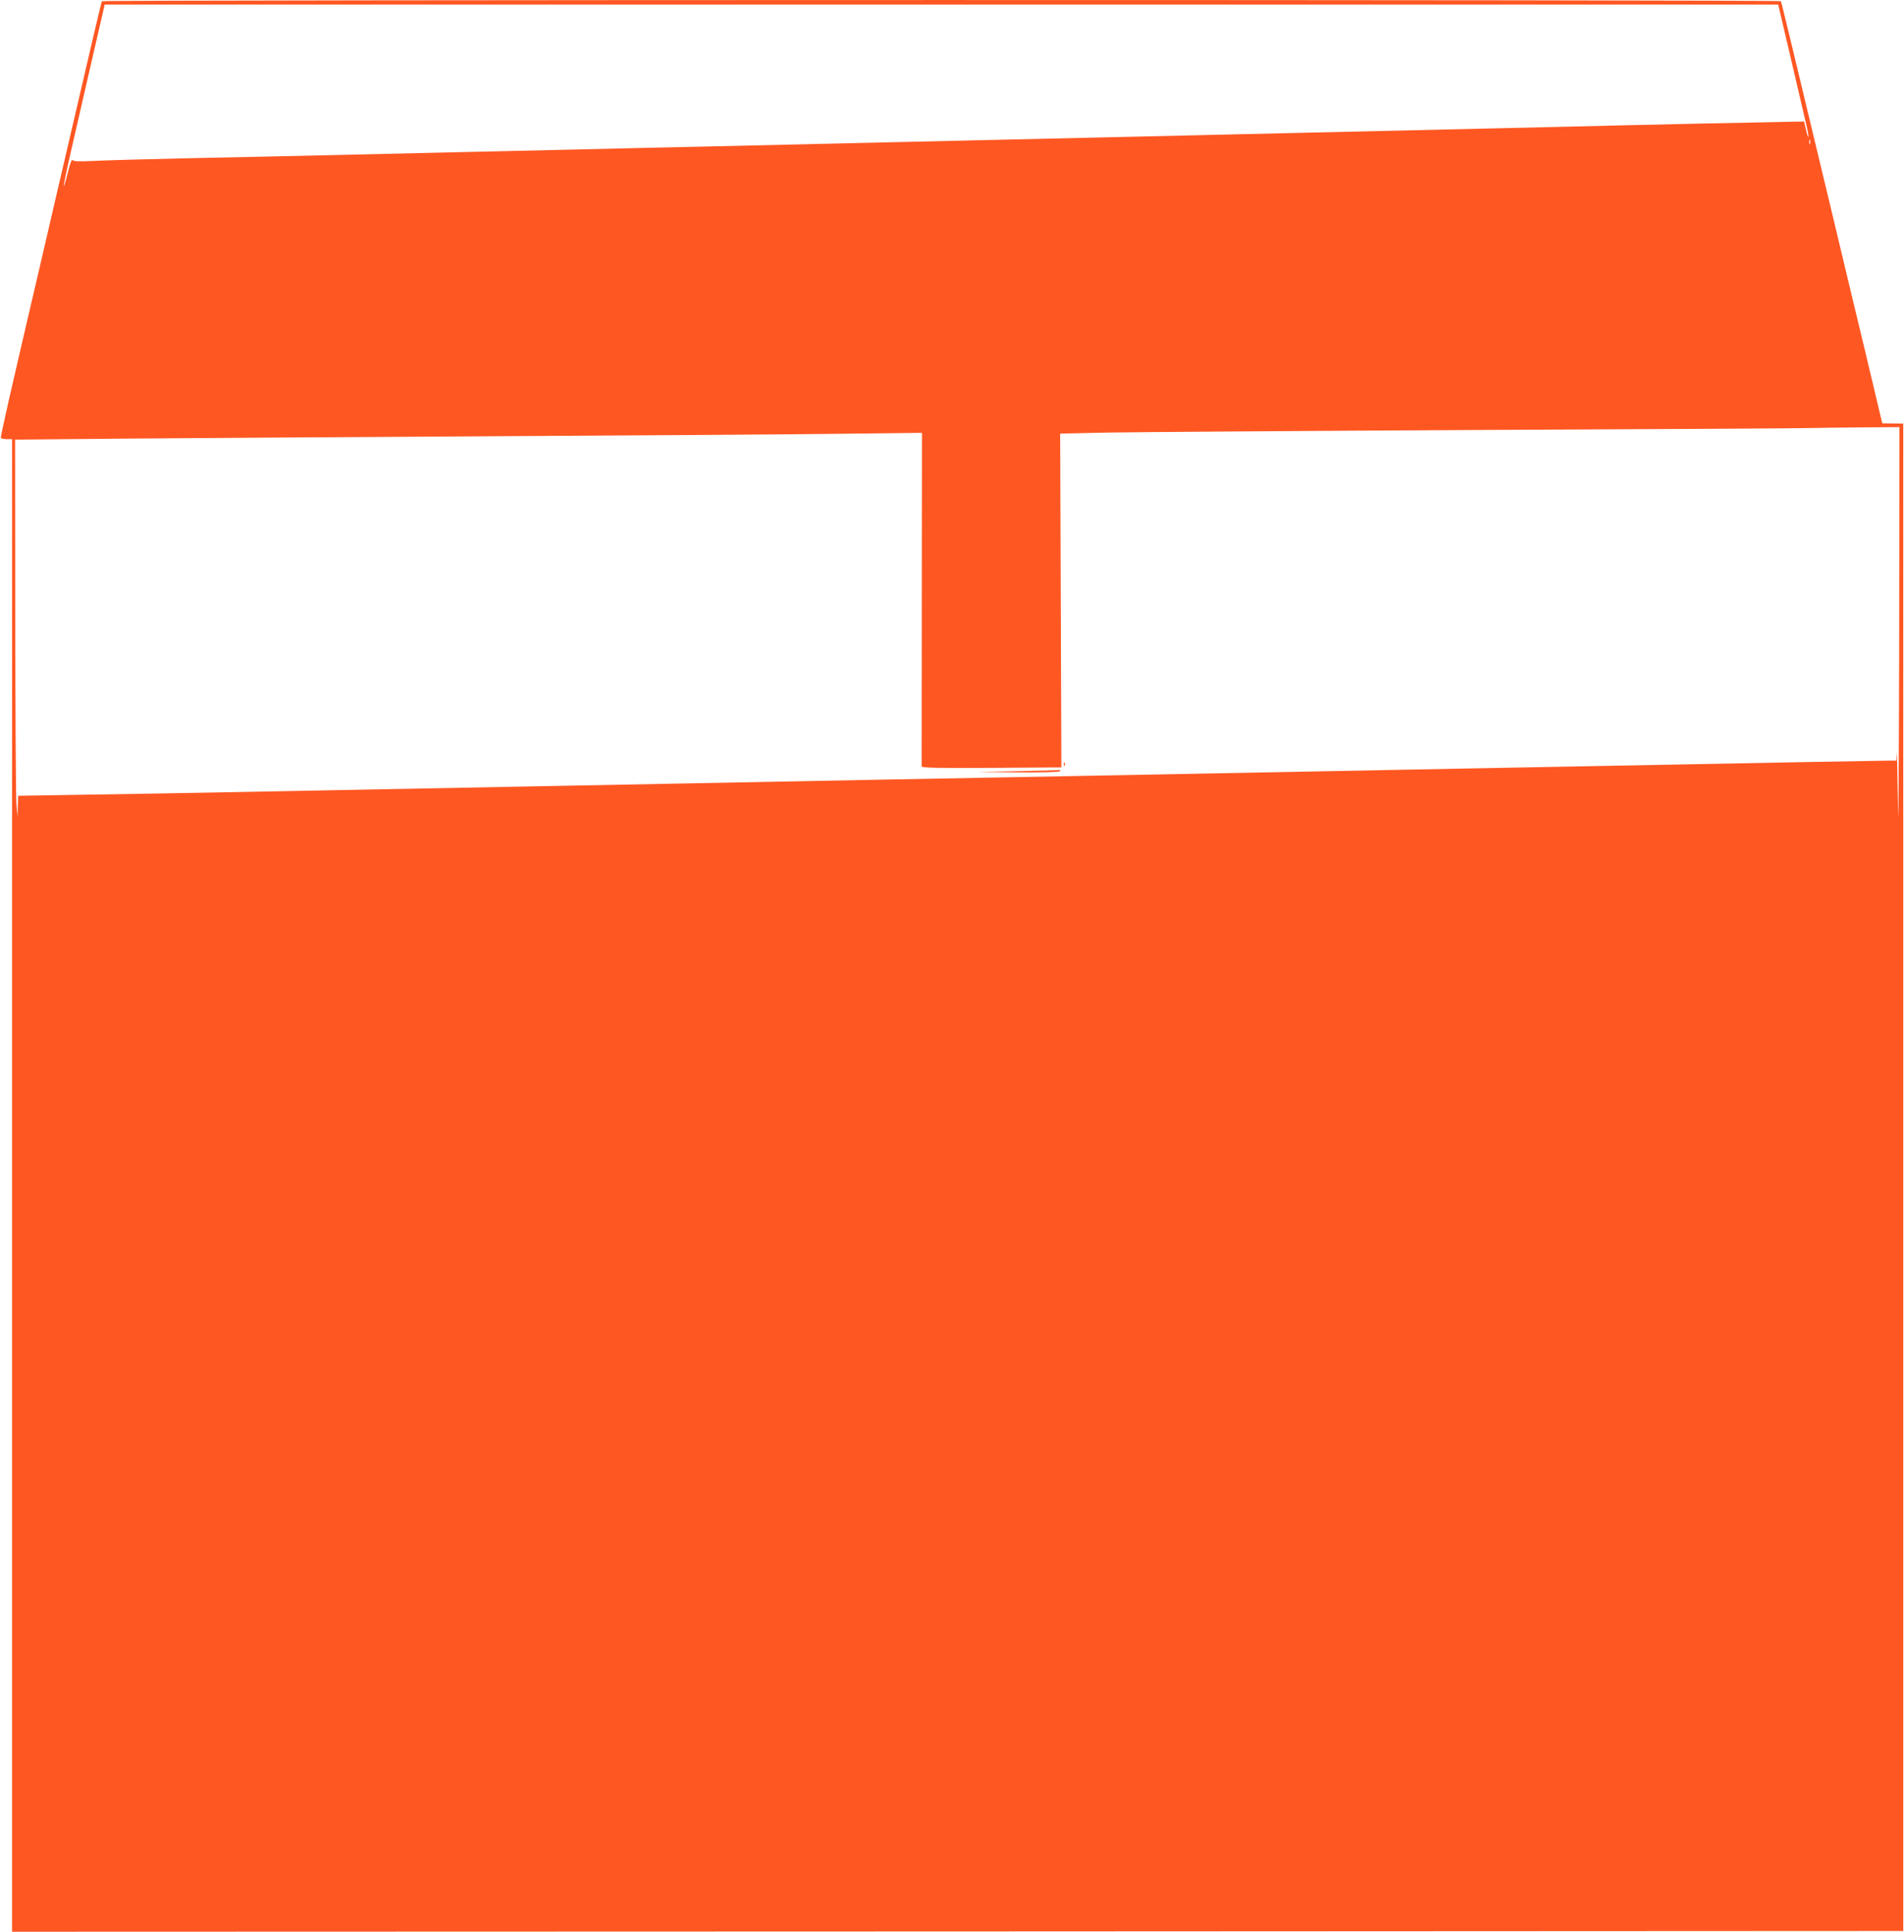 <?xml version="1.0" standalone="no"?>
<!DOCTYPE svg PUBLIC "-//W3C//DTD SVG 20010904//EN"
 "http://www.w3.org/TR/2001/REC-SVG-20010904/DTD/svg10.dtd">
<svg version="1.0" xmlns="http://www.w3.org/2000/svg"
 width="1262pt" height="1280pt" viewBox="0 0 1262 1280"
 preserveAspectRatio="xMidYMid meet">
<g transform="translate(0,1280) scale(0.1,-0.1)"
fill="#ff5722" stroke="none">
<path d="M676 12792 c-5 -8 -42 -165 -277 -1177 -55 -236 -120 -515 -144 -620
-195 -833 -253 -1090 -249 -1097 3 -4 21 -8 40 -8 l34 0 0 -4945 0 -4945 6268
2 6267 3 0 4994 0 4994 -69 1 -70 1 -101 425 c-56 234 -155 643 -218 910 -290
1211 -349 1455 -353 1462 -7 11 -11121 10 -11128 0z m11188 -354 c43 -183 89
-380 102 -437 14 -57 23 -105 20 -108 -2 -2 -10 19 -16 49 l-12 53 -337 -7
c-185 -3 -545 -11 -801 -17 -256 -6 -656 -16 -890 -21 -601 -14 -1235 -28
-1735 -40 -236 -5 -627 -14 -867 -20 -241 -5 -635 -15 -875 -20 -241 -6 -631
-15 -868 -20 -236 -5 -627 -14 -867 -20 -241 -5 -634 -14 -873 -20 -239 -5
-632 -15 -872 -20 -1114 -26 -1317 -30 -1748 -39 -253 -6 -522 -13 -599 -17
-106 -5 -140 -4 -146 6 -4 7 -17 -27 -31 -85 -13 -53 -25 -93 -26 -88 -2 5 19
106 46 224 27 118 89 386 137 597 l88 382 5546 0 5546 0 78 -332z m133 -590
c-3 -7 -5 -2 -5 12 0 14 2 19 5 13 2 -7 2 -19 0 -25z m591 -3340 c-2 -805 -5
-1281 -8 -1058 -3 223 -6 384 -8 358 l-2 -48 -52 0 c-29 -1 -287 -5 -573 -10
-489 -9 -852 -16 -2107 -40 -285 -6 -751 -14 -1035 -20 -700 -13 -1481 -28
-2103 -40 -500 -9 -1015 -19 -2100 -40 -289 -6 -757 -15 -1040 -20 -623 -12
-1410 -27 -2085 -40 -275 -5 -692 -13 -928 -16 l-427 -7 -2 -71 -1 -71 -8 85
c-4 47 -7 610 -8 1251 l-1 1166 763 7 c419 3 1534 11 2477 16 943 5 1953 12
2243 16 l528 6 -1 -1099 c-1 -604 -1 -1104 -1 -1111 1 -10 97 -12 464 -10
l462 3 -4 1106 -4 1106 324 7 c178 3 1285 11 2459 17 1174 5 2164 11 2200 13
36 1 181 3 323 4 l257 2 -2 -1462z"/>
<path d="M7051 7734 c0 -11 3 -14 6 -6 3 7 2 16 -1 19 -3 4 -6 -2 -5 -13z"/>
<path d="M6750 7690 l-275 -5 272 -3 c173 -1 274 2 278 8 3 6 5 9 3 8 -2 -1
-127 -5 -278 -8z"/>
</g>
</svg>
